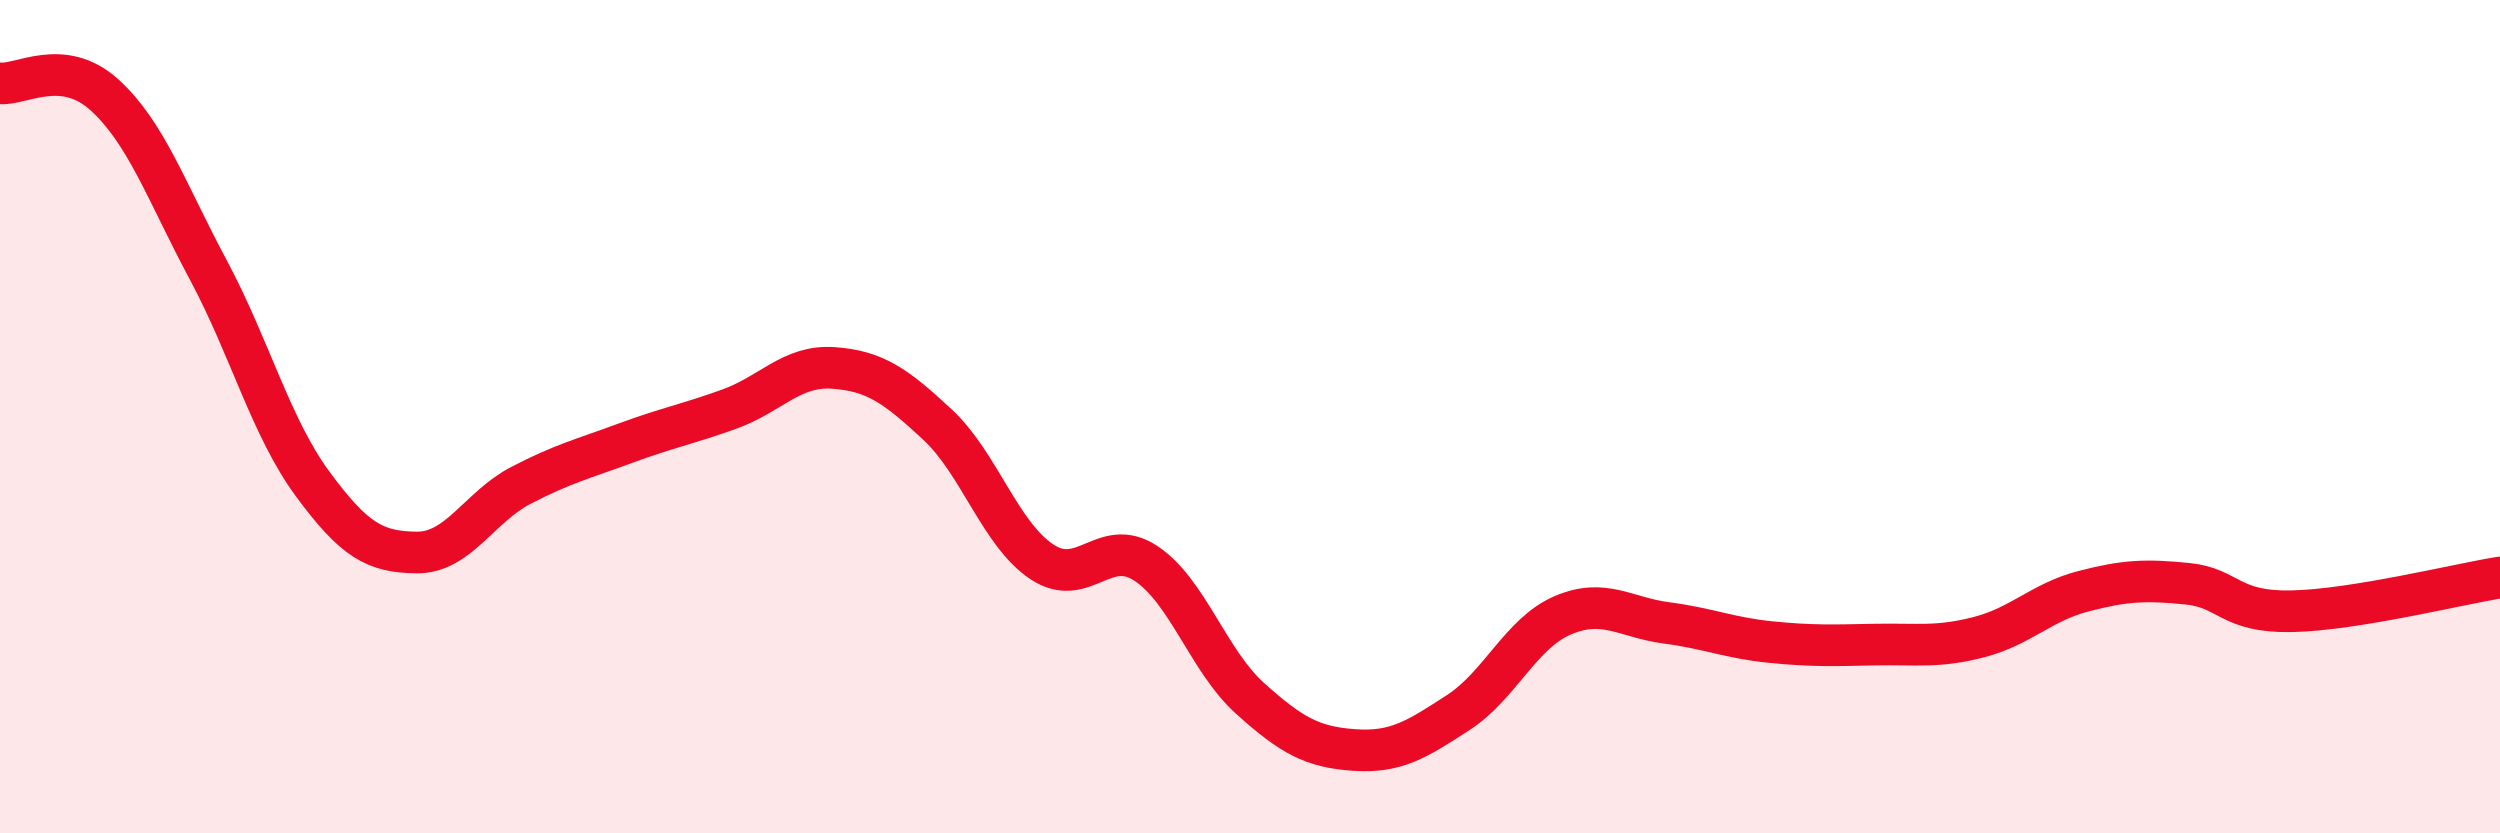 
    <svg width="60" height="20" viewBox="0 0 60 20" xmlns="http://www.w3.org/2000/svg">
      <path
        d="M 0,2 C 0.5,2.05 1.5,1.37 2.5,2.27 C 3.5,3.17 4,4.61 5,6.48 C 6,8.35 6.5,10.25 7.5,11.61 C 8.5,12.97 9,13.25 10,13.26 C 11,13.27 11.5,12.17 12.5,11.65 C 13.5,11.13 14,11.01 15,10.64 C 16,10.27 16.5,10.18 17.5,9.82 C 18.5,9.46 19,8.76 20,8.83 C 21,8.9 21.5,9.26 22.5,10.19 C 23.5,11.12 24,12.81 25,13.48 C 26,14.15 26.5,12.86 27.5,13.52 C 28.5,14.18 29,15.86 30,16.76 C 31,17.66 31.5,17.93 32.5,18 C 33.5,18.07 34,17.75 35,17.1 C 36,16.45 36.5,15.2 37.5,14.77 C 38.5,14.34 39,14.82 40,14.95 C 41,15.08 41.5,15.31 42.5,15.41 C 43.5,15.51 44,15.49 45,15.47 C 46,15.45 46.5,15.55 47.5,15.29 C 48.5,15.03 49,14.45 50,14.19 C 51,13.93 51.5,13.91 52.5,14.01 C 53.5,14.11 53.5,14.7 55,14.67 C 56.5,14.64 59,14.02 60,13.86L60 20L0 20Z"
        fill="#EB0A25"
        opacity="0.1"
        stroke-linecap="round"
        stroke-linejoin="round"
      />
      <path
        d="M 0,2 C 0.5,2.05 1.5,1.37 2.5,2.27 C 3.5,3.17 4,4.61 5,6.48 C 6,8.35 6.5,10.25 7.5,11.61 C 8.5,12.97 9,13.25 10,13.26 C 11,13.27 11.5,12.17 12.5,11.65 C 13.5,11.13 14,11.01 15,10.64 C 16,10.27 16.5,10.18 17.5,9.82 C 18.5,9.46 19,8.76 20,8.83 C 21,8.9 21.5,9.26 22.5,10.19 C 23.5,11.12 24,12.81 25,13.48 C 26,14.15 26.5,12.86 27.5,13.52 C 28.5,14.18 29,15.86 30,16.76 C 31,17.66 31.5,17.93 32.5,18 C 33.5,18.07 34,17.75 35,17.1 C 36,16.45 36.5,15.2 37.5,14.77 C 38.5,14.34 39,14.82 40,14.95 C 41,15.08 41.5,15.31 42.5,15.41 C 43.5,15.51 44,15.49 45,15.47 C 46,15.45 46.5,15.55 47.5,15.29 C 48.5,15.03 49,14.45 50,14.19 C 51,13.93 51.5,13.91 52.5,14.01 C 53.5,14.11 53.5,14.7 55,14.67 C 56.5,14.64 59,14.02 60,13.86"
        stroke="#EB0A25"
        stroke-width="1"
        fill="none"
        stroke-linecap="round"
        stroke-linejoin="round"
      />
    </svg>
  